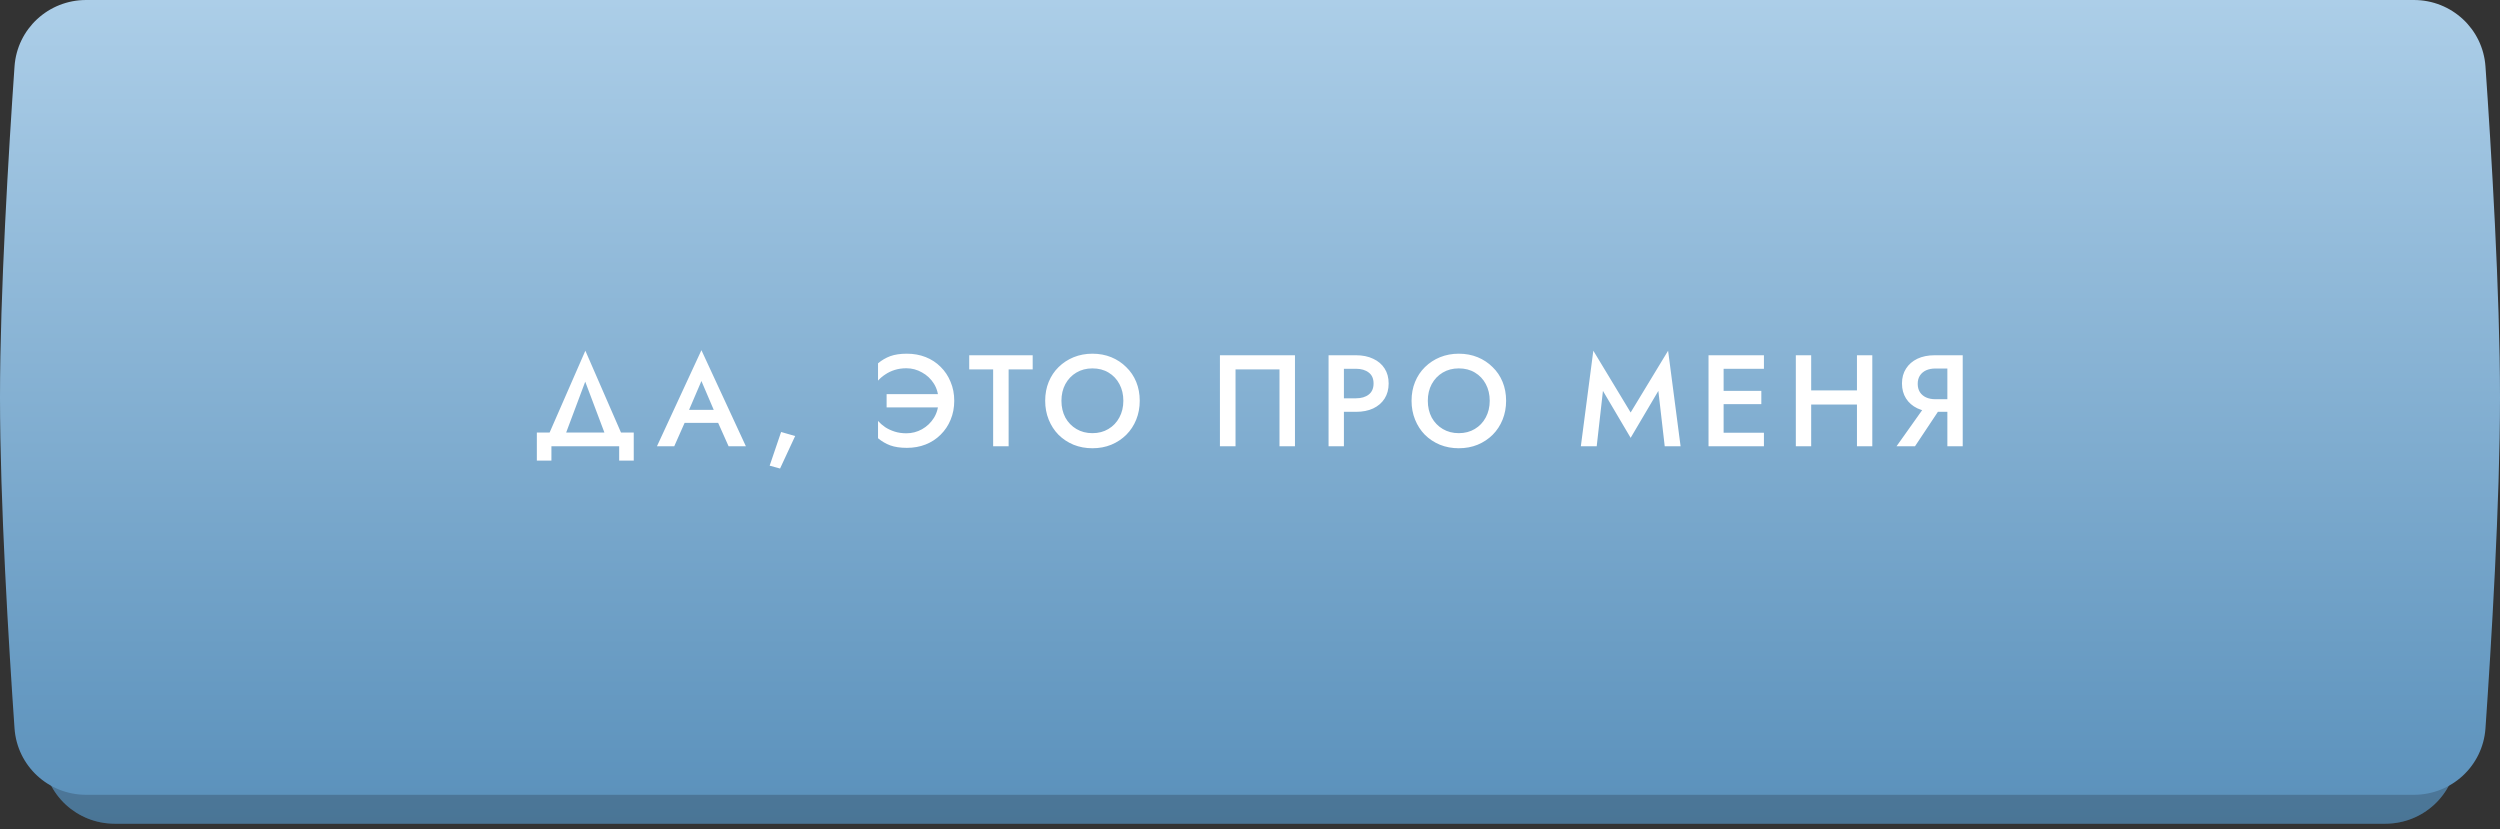 <?xml version="1.0" encoding="UTF-8"?> <svg xmlns="http://www.w3.org/2000/svg" width="395" height="131" viewBox="0 0 395 131" fill="none"><rect x="0" y="0" width="395" height="131" fill="#333333" stroke="none"/> <path d="M6.808 15.078C7.211 9.134 12.162 4.567 18.12 4.567H376.88C382.838 4.567 387.789 9.134 388.192 15.078C389.08 28.168 390.433 50.818 390.433 67.356C390.433 83.894 389.08 106.544 388.192 119.633C387.789 125.578 382.838 130.145 376.88 130.145H18.12C12.162 130.145 7.211 125.578 6.808 119.633C5.919 106.544 4.566 83.894 4.566 67.356C4.566 50.818 5.919 28.168 6.808 15.078Z" fill="url(#paint0_linear_2313_5689)"></path> <path d="M6.808 15.078C7.211 9.134 12.162 4.567 18.12 4.567H376.88C382.838 4.567 387.789 9.134 388.192 15.078C389.08 28.168 390.433 50.818 390.433 67.356C390.433 83.894 389.08 106.544 388.192 119.633C387.789 125.578 382.838 130.145 376.88 130.145H18.12C12.162 130.145 7.211 125.578 6.808 119.633C5.919 106.544 4.566 83.894 4.566 67.356C4.566 50.818 5.919 28.168 6.808 15.078Z" fill="black" fill-opacity="0.2"></path> <path d="M2.296 10.491C2.708 4.555 7.655 0 13.605 0H381.395C387.345 0 392.291 4.555 392.704 10.491C393.613 23.577 395 46.242 395 62.789C395 79.336 393.613 102.001 392.704 115.087C392.291 121.023 387.345 125.578 381.395 125.578H13.605C7.655 125.578 2.708 121.023 2.296 115.087C1.387 102.001 0 79.336 0 62.789C0 46.242 1.387 23.577 2.296 10.491Z" fill="url(#paint1_linear_2313_5689)"></path> <path d="M92.466 60.302L96.083 69.898H98.795L92.487 55.411L86.158 69.898H88.87L92.466 60.302ZM97.83 70.515V72.775H100.131V68.336H84.822V72.775H87.124V70.515H97.83ZM107.063 66.816H114.667L114.194 64.761H107.515L107.063 66.816ZM110.824 60.199L113.105 65.542L113.166 66.138L115.119 70.515H117.852L110.824 55.329L103.796 70.515H106.529L108.522 66.014L108.563 65.48L110.824 60.199ZM123.414 68.254L121.606 73.576L123.25 74.028L125.634 68.891L123.414 68.254ZM140.085 64.371H148.366V62.274H140.085V64.371ZM148.284 63.322C148.284 64.336 148.044 65.234 147.565 66.014C147.085 66.782 146.455 67.384 145.674 67.823C144.907 68.247 144.085 68.46 143.208 68.46C142.537 68.46 141.921 68.371 141.359 68.193C140.797 68.014 140.297 67.782 139.859 67.494C139.421 67.192 139.044 66.864 138.729 66.508V69.241C139.318 69.734 139.962 70.111 140.66 70.371C141.373 70.631 142.25 70.761 143.291 70.761C144.359 70.761 145.346 70.583 146.25 70.227C147.154 69.871 147.942 69.357 148.613 68.686C149.298 68.014 149.825 67.227 150.195 66.323C150.579 65.405 150.771 64.405 150.771 63.322C150.771 62.24 150.579 61.247 150.195 60.343C149.825 59.425 149.298 58.63 148.613 57.959C147.942 57.288 147.154 56.774 146.25 56.418C145.346 56.062 144.359 55.884 143.291 55.884C142.25 55.884 141.373 56.014 140.66 56.274C139.962 56.534 139.318 56.911 138.729 57.404V60.137C139.044 59.781 139.421 59.459 139.859 59.172C140.297 58.87 140.797 58.63 141.359 58.452C141.921 58.274 142.537 58.185 143.208 58.185C144.085 58.185 144.907 58.404 145.674 58.843C146.455 59.267 147.085 59.863 147.565 60.63C148.044 61.398 148.284 62.295 148.284 63.322ZM153.136 58.37H156.917V70.515H159.363V58.37H163.164V56.13H153.136V58.37ZM167.708 63.322C167.708 62.336 167.913 61.459 168.324 60.692C168.749 59.911 169.331 59.302 170.071 58.863C170.811 58.425 171.653 58.206 172.599 58.206C173.571 58.206 174.421 58.425 175.147 58.863C175.886 59.302 176.462 59.911 176.873 60.692C177.284 61.459 177.489 62.336 177.489 63.322C177.489 64.309 177.277 65.192 176.852 65.973C176.441 66.74 175.866 67.343 175.126 67.782C174.4 68.22 173.557 68.439 172.599 68.439C171.653 68.439 170.811 68.22 170.071 67.782C169.331 67.343 168.749 66.74 168.324 65.973C167.913 65.192 167.708 64.309 167.708 63.322ZM165.139 63.322C165.139 64.391 165.324 65.384 165.694 66.302C166.064 67.22 166.578 68.014 167.235 68.686C167.906 69.357 168.701 69.885 169.619 70.268C170.537 70.638 171.53 70.823 172.599 70.823C173.681 70.823 174.674 70.638 175.578 70.268C176.496 69.885 177.291 69.357 177.962 68.686C178.633 68.014 179.154 67.22 179.524 66.302C179.893 65.384 180.078 64.391 180.078 63.322C180.078 62.24 179.893 61.247 179.524 60.343C179.154 59.439 178.626 58.658 177.941 58C177.27 57.329 176.482 56.808 175.578 56.438C174.674 56.069 173.681 55.884 172.599 55.884C171.544 55.884 170.557 56.069 169.639 56.438C168.735 56.808 167.941 57.329 167.256 58C166.584 58.658 166.064 59.439 165.694 60.343C165.324 61.247 165.139 62.24 165.139 63.322ZM202.16 58.37V70.515H204.605V56.13H192.748V70.515H195.214V58.37H202.16ZM209.913 56.13V70.515H212.338V56.13H209.913ZM211.351 58.267H214.249C215.085 58.267 215.756 58.466 216.263 58.863C216.77 59.247 217.023 59.822 217.023 60.589C217.023 61.357 216.77 61.939 216.263 62.336C215.756 62.733 215.085 62.932 214.249 62.932H211.351V65.069H214.249C215.29 65.069 216.194 64.891 216.961 64.535C217.742 64.165 218.345 63.644 218.77 62.973C219.194 62.302 219.407 61.507 219.407 60.589C219.407 59.672 219.194 58.884 218.77 58.226C218.345 57.555 217.742 57.041 216.961 56.685C216.194 56.315 215.29 56.13 214.249 56.13H211.351V58.267ZM225.595 63.322C225.595 62.336 225.8 61.459 226.211 60.692C226.636 59.911 227.218 59.302 227.958 58.863C228.698 58.425 229.54 58.206 230.485 58.206C231.458 58.206 232.307 58.425 233.033 58.863C233.773 59.302 234.349 59.911 234.76 60.692C235.17 61.459 235.376 62.336 235.376 63.322C235.376 64.309 235.164 65.192 234.739 65.973C234.328 66.74 233.753 67.343 233.013 67.782C232.287 68.22 231.444 68.439 230.485 68.439C229.54 68.439 228.698 68.22 227.958 67.782C227.218 67.343 226.636 66.74 226.211 65.973C225.8 65.192 225.595 64.309 225.595 63.322ZM223.026 63.322C223.026 64.391 223.211 65.384 223.581 66.302C223.951 67.22 224.464 68.014 225.122 68.686C225.793 69.357 226.588 69.885 227.506 70.268C228.424 70.638 229.417 70.823 230.485 70.823C231.568 70.823 232.561 70.638 233.465 70.268C234.383 69.885 235.177 69.357 235.849 68.686C236.52 68.014 237.04 67.22 237.41 66.302C237.78 65.384 237.965 64.391 237.965 63.322C237.965 62.24 237.78 61.247 237.41 60.343C237.04 59.439 236.513 58.658 235.828 58C235.157 57.329 234.369 56.808 233.465 56.438C232.561 56.069 231.568 55.884 230.485 55.884C229.43 55.884 228.444 56.069 227.526 56.438C226.622 56.808 225.827 57.329 225.143 58C224.471 58.658 223.951 59.439 223.581 60.343C223.211 61.247 223.026 62.24 223.026 63.322ZM253.265 61.761L257.642 69.179L262.019 61.761L263.026 70.515H265.533L263.56 55.411L257.642 65.172L251.745 55.411L249.772 70.515H252.279L253.265 61.761ZM271.447 70.515H278.701V68.377H271.447V70.515ZM271.447 58.267H278.701V56.13H271.447V58.267ZM271.447 63.857H278.29V61.761H271.447V63.857ZM269.947 56.13V70.515H272.331V56.13H269.947ZM284.707 63.918H294.961V61.678H284.707V63.918ZM293.4 56.13V70.515H295.824V56.13H293.4ZM283.741 56.13V70.515H286.166V56.13H283.741ZM307.129 63.651H304.519L299.649 70.515H302.567L307.129 63.651ZM310.109 56.13H307.684V70.515H310.109V56.13ZM308.67 58.226V56.13H305.67C304.629 56.13 303.718 56.315 302.937 56.685C302.17 57.055 301.574 57.575 301.149 58.247C300.725 58.904 300.512 59.685 300.512 60.589C300.512 61.494 300.725 62.281 301.149 62.953C301.574 63.624 302.17 64.144 302.937 64.514C303.718 64.884 304.629 65.069 305.67 65.069H308.67V63.076H305.773C305.225 63.076 304.739 62.98 304.314 62.788C303.903 62.596 303.581 62.322 303.348 61.966C303.115 61.596 302.999 61.158 302.999 60.651C302.999 60.13 303.115 59.692 303.348 59.336C303.581 58.98 303.903 58.706 304.314 58.514C304.739 58.322 305.225 58.226 305.773 58.226H308.67Z" fill="white"></path> <defs> <linearGradient id="paint0_linear_2313_5689" x1="197.5" y1="4.567" x2="197.5" y2="130.145" gradientUnits="userSpaceOnUse"> <stop stop-color="#ACCEE8"></stop> <stop offset="1" stop-color="#5C92BC"></stop> </linearGradient> <linearGradient id="paint1_linear_2313_5689" x1="197.5" y1="0" x2="197.5" y2="125.578" gradientUnits="userSpaceOnUse"> <stop stop-color="#ACCEE8"></stop> <stop offset="1" stop-color="#5C92BC"></stop> </linearGradient> </defs> </svg> 